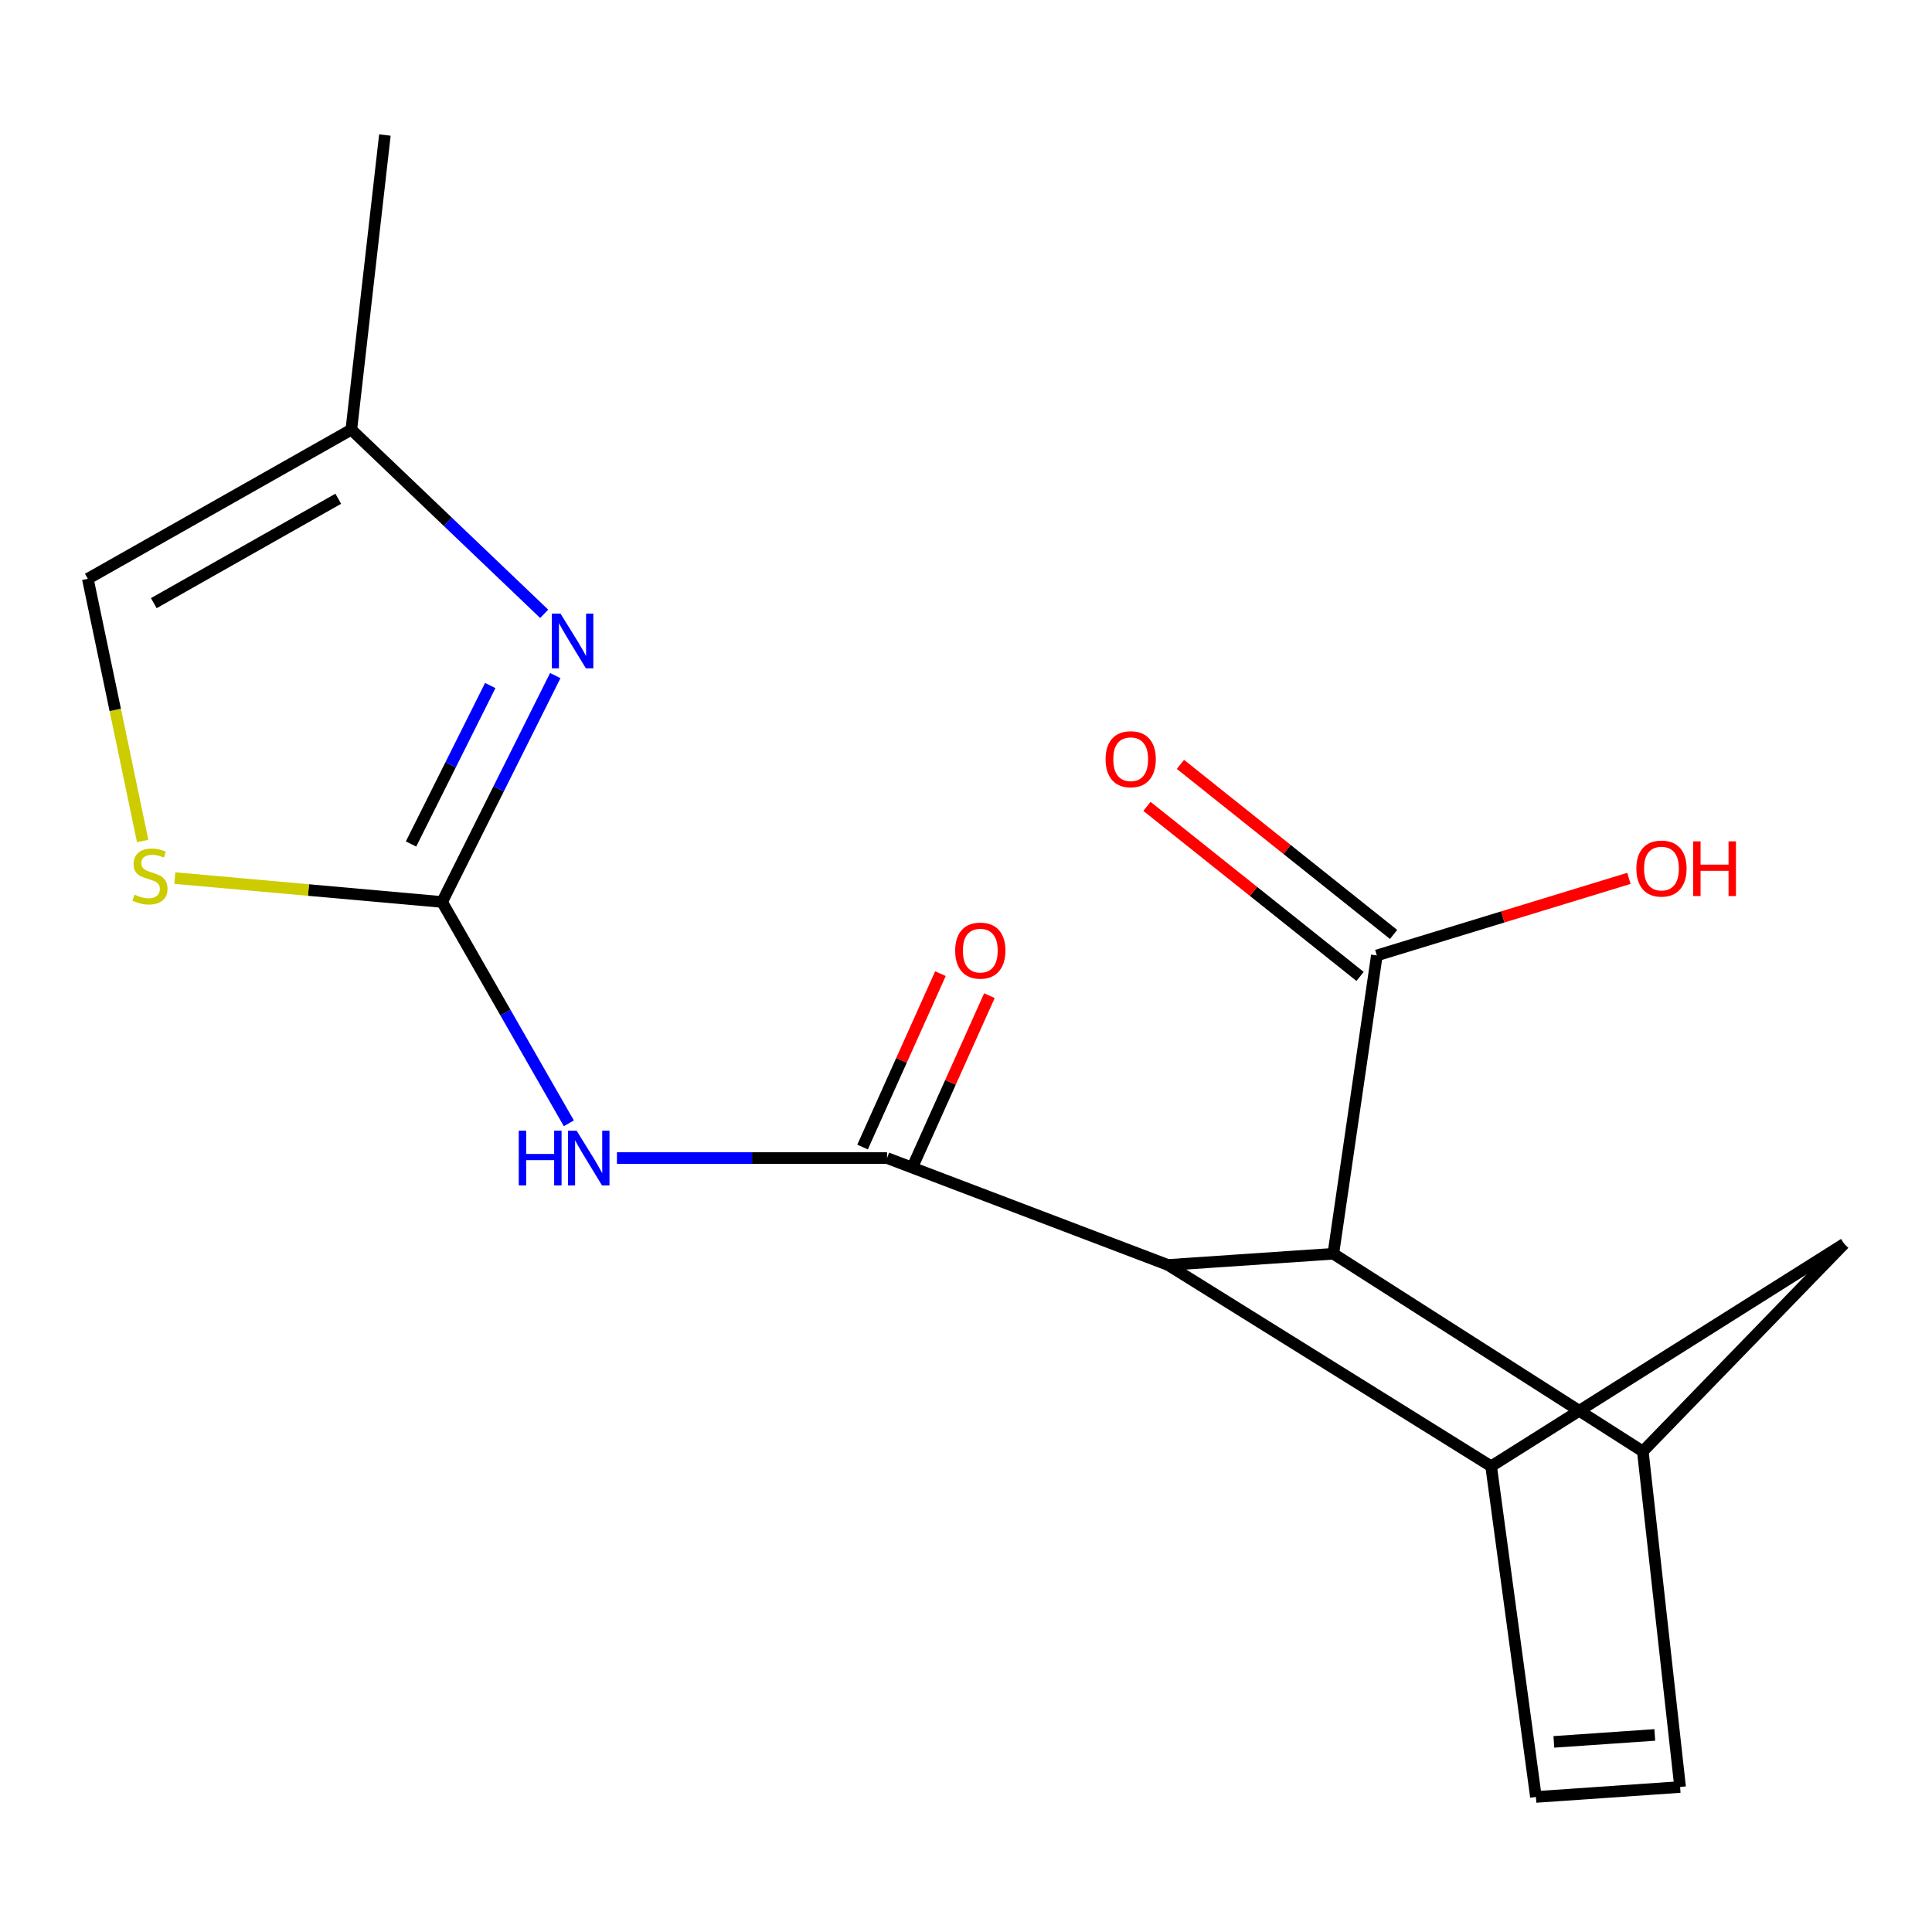 <?xml version='1.0' encoding='iso-8859-1'?>
<svg version='1.1' baseProfile='full'
              xmlns='http://www.w3.org/2000/svg'
                      xmlns:rdkit='http://www.rdkit.org/xml'
                      xmlns:xlink='http://www.w3.org/1999/xlink'
                  xml:space='preserve'
width='1000px' height='1000px' viewBox='0 0 1000 1000'>
<!-- END OF HEADER -->
<rect style='opacity:1.0;fill:#FFFFFF;stroke:none' width='1000' height='1000' x='0' y='0'> </rect>
<path class='bond-1' d='M 459.138,599.406 L 389.232,599.406' style='fill:none;fill-rule:evenodd;stroke:#000000;stroke-width:6px;stroke-linecap:butt;stroke-linejoin:miter;stroke-opacity:1' />
<path class='bond-1' d='M 389.232,599.406 L 319.325,599.406' style='fill:none;fill-rule:evenodd;stroke:#0000FF;stroke-width:6px;stroke-linecap:butt;stroke-linejoin:miter;stroke-opacity:1' />
<path class='bond-3' d='M 459.138,599.406 L 604.533,654.738' style='fill:none;fill-rule:evenodd;stroke:#000000;stroke-width:6px;stroke-linecap:butt;stroke-linejoin:miter;stroke-opacity:1' />
<path class='bond-14' d='M 471.817,605.1 L 491.97,560.227' style='fill:none;fill-rule:evenodd;stroke:#000000;stroke-width:6px;stroke-linecap:butt;stroke-linejoin:miter;stroke-opacity:1' />
<path class='bond-14' d='M 491.97,560.227 L 512.124,515.353' style='fill:none;fill-rule:evenodd;stroke:#FF0000;stroke-width:6px;stroke-linecap:butt;stroke-linejoin:miter;stroke-opacity:1' />
<path class='bond-14' d='M 446.46,593.712 L 466.613,548.838' style='fill:none;fill-rule:evenodd;stroke:#000000;stroke-width:6px;stroke-linecap:butt;stroke-linejoin:miter;stroke-opacity:1' />
<path class='bond-14' d='M 466.613,548.838 L 486.767,503.965' style='fill:none;fill-rule:evenodd;stroke:#FF0000;stroke-width:6px;stroke-linecap:butt;stroke-linejoin:miter;stroke-opacity:1' />
<path class='bond-0' d='M 228.823,466.86 L 261.626,524.143' style='fill:none;fill-rule:evenodd;stroke:#000000;stroke-width:6px;stroke-linecap:butt;stroke-linejoin:miter;stroke-opacity:1' />
<path class='bond-0' d='M 261.626,524.143 L 294.43,581.427' style='fill:none;fill-rule:evenodd;stroke:#0000FF;stroke-width:6px;stroke-linecap:butt;stroke-linejoin:miter;stroke-opacity:1' />
<path class='bond-2' d='M 228.823,466.86 L 258.113,408.273' style='fill:none;fill-rule:evenodd;stroke:#000000;stroke-width:6px;stroke-linecap:butt;stroke-linejoin:miter;stroke-opacity:1' />
<path class='bond-2' d='M 258.113,408.273 L 287.403,349.686' style='fill:none;fill-rule:evenodd;stroke:#0000FF;stroke-width:6px;stroke-linecap:butt;stroke-linejoin:miter;stroke-opacity:1' />
<path class='bond-2' d='M 212.747,436.853 L 233.25,395.843' style='fill:none;fill-rule:evenodd;stroke:#000000;stroke-width:6px;stroke-linecap:butt;stroke-linejoin:miter;stroke-opacity:1' />
<path class='bond-2' d='M 233.25,395.843 L 253.753,354.832' style='fill:none;fill-rule:evenodd;stroke:#0000FF;stroke-width:6px;stroke-linecap:butt;stroke-linejoin:miter;stroke-opacity:1' />
<path class='bond-7' d='M 228.823,466.86 L 159.66,460.679' style='fill:none;fill-rule:evenodd;stroke:#000000;stroke-width:6px;stroke-linecap:butt;stroke-linejoin:miter;stroke-opacity:1' />
<path class='bond-7' d='M 159.66,460.679 L 90.497,454.498' style='fill:none;fill-rule:evenodd;stroke:#CCCC00;stroke-width:6px;stroke-linecap:butt;stroke-linejoin:miter;stroke-opacity:1' />
<path class='bond-12' d='M 281.671,317.713 L 231.759,270.048' style='fill:none;fill-rule:evenodd;stroke:#0000FF;stroke-width:6px;stroke-linecap:butt;stroke-linejoin:miter;stroke-opacity:1' />
<path class='bond-12' d='M 231.759,270.048 L 181.846,222.384' style='fill:none;fill-rule:evenodd;stroke:#000000;stroke-width:6px;stroke-linecap:butt;stroke-linejoin:miter;stroke-opacity:1' />
<path class='bond-4' d='M 604.533,654.738 L 771.81,758.946' style='fill:none;fill-rule:evenodd;stroke:#000000;stroke-width:6px;stroke-linecap:butt;stroke-linejoin:miter;stroke-opacity:1' />
<path class='bond-6' d='M 604.533,654.738 L 690.133,648.946' style='fill:none;fill-rule:evenodd;stroke:#000000;stroke-width:6px;stroke-linecap:butt;stroke-linejoin:miter;stroke-opacity:1' />
<path class='bond-8' d='M 771.81,758.946 L 794.99,930.099' style='fill:none;fill-rule:evenodd;stroke:#000000;stroke-width:6px;stroke-linecap:butt;stroke-linejoin:miter;stroke-opacity:1' />
<path class='bond-11' d='M 771.81,758.946 L 954.545,643.804' style='fill:none;fill-rule:evenodd;stroke:#000000;stroke-width:6px;stroke-linecap:butt;stroke-linejoin:miter;stroke-opacity:1' />
<path class='bond-5' d='M 850.322,751.24 L 690.133,648.946' style='fill:none;fill-rule:evenodd;stroke:#000000;stroke-width:6px;stroke-linecap:butt;stroke-linejoin:miter;stroke-opacity:1' />
<path class='bond-18' d='M 850.322,751.24 L 954.545,643.804' style='fill:none;fill-rule:evenodd;stroke:#000000;stroke-width:6px;stroke-linecap:butt;stroke-linejoin:miter;stroke-opacity:1' />
<path class='bond-20' d='M 850.322,751.24 L 869.625,924.957' style='fill:none;fill-rule:evenodd;stroke:#000000;stroke-width:6px;stroke-linecap:butt;stroke-linejoin:miter;stroke-opacity:1' />
<path class='bond-10' d='M 690.133,648.946 L 712.648,494.533' style='fill:none;fill-rule:evenodd;stroke:#000000;stroke-width:6px;stroke-linecap:butt;stroke-linejoin:miter;stroke-opacity:1' />
<path class='bond-13' d='M 73.847,435.3 L 59.651,367.441' style='fill:none;fill-rule:evenodd;stroke:#CCCC00;stroke-width:6px;stroke-linecap:butt;stroke-linejoin:miter;stroke-opacity:1' />
<path class='bond-13' d='M 59.651,367.441 L 45.455,299.582' style='fill:none;fill-rule:evenodd;stroke:#000000;stroke-width:6px;stroke-linecap:butt;stroke-linejoin:miter;stroke-opacity:1' />
<path class='bond-9' d='M 794.99,930.099 L 869.625,924.957' style='fill:none;fill-rule:evenodd;stroke:#000000;stroke-width:6px;stroke-linecap:butt;stroke-linejoin:miter;stroke-opacity:1' />
<path class='bond-9' d='M 804.274,901.597 L 856.519,897.997' style='fill:none;fill-rule:evenodd;stroke:#000000;stroke-width:6px;stroke-linecap:butt;stroke-linejoin:miter;stroke-opacity:1' />
<path class='bond-15' d='M 721.316,483.669 L 666.152,439.657' style='fill:none;fill-rule:evenodd;stroke:#000000;stroke-width:6px;stroke-linecap:butt;stroke-linejoin:miter;stroke-opacity:1' />
<path class='bond-15' d='M 666.152,439.657 L 610.987,395.646' style='fill:none;fill-rule:evenodd;stroke:#FF0000;stroke-width:6px;stroke-linecap:butt;stroke-linejoin:miter;stroke-opacity:1' />
<path class='bond-15' d='M 703.98,505.398 L 648.816,461.386' style='fill:none;fill-rule:evenodd;stroke:#000000;stroke-width:6px;stroke-linecap:butt;stroke-linejoin:miter;stroke-opacity:1' />
<path class='bond-15' d='M 648.816,461.386 L 593.651,417.375' style='fill:none;fill-rule:evenodd;stroke:#FF0000;stroke-width:6px;stroke-linecap:butt;stroke-linejoin:miter;stroke-opacity:1' />
<path class='bond-16' d='M 712.648,494.533 L 777.885,474.586' style='fill:none;fill-rule:evenodd;stroke:#000000;stroke-width:6px;stroke-linecap:butt;stroke-linejoin:miter;stroke-opacity:1' />
<path class='bond-16' d='M 777.885,474.586 L 843.122,454.639' style='fill:none;fill-rule:evenodd;stroke:#FF0000;stroke-width:6px;stroke-linecap:butt;stroke-linejoin:miter;stroke-opacity:1' />
<path class='bond-17' d='M 181.846,222.384 L 199.219,69.901' style='fill:none;fill-rule:evenodd;stroke:#000000;stroke-width:6px;stroke-linecap:butt;stroke-linejoin:miter;stroke-opacity:1' />
<path class='bond-19' d='M 181.846,222.384 L 45.455,299.582' style='fill:none;fill-rule:evenodd;stroke:#000000;stroke-width:6px;stroke-linecap:butt;stroke-linejoin:miter;stroke-opacity:1' />
<path class='bond-19' d='M 175.08,258.154 L 79.606,312.194' style='fill:none;fill-rule:evenodd;stroke:#000000;stroke-width:6px;stroke-linecap:butt;stroke-linejoin:miter;stroke-opacity:1' />
<path  class='atom-2' d='M 268.505 585.246
L 272.345 585.246
L 272.345 597.286
L 286.825 597.286
L 286.825 585.246
L 290.665 585.246
L 290.665 613.566
L 286.825 613.566
L 286.825 600.486
L 272.345 600.486
L 272.345 613.566
L 268.505 613.566
L 268.505 585.246
' fill='#0000FF'/>
<path  class='atom-2' d='M 298.465 585.246
L 307.745 600.246
Q 308.665 601.726, 310.145 604.406
Q 311.625 607.086, 311.705 607.246
L 311.705 585.246
L 315.465 585.246
L 315.465 613.566
L 311.585 613.566
L 301.625 597.166
Q 300.465 595.246, 299.225 593.046
Q 298.025 590.846, 297.665 590.166
L 297.665 613.566
L 293.985 613.566
L 293.985 585.246
L 298.465 585.246
' fill='#0000FF'/>
<path  class='atom-3' d='M 290.11 317.59
L 299.39 332.59
Q 300.31 334.07, 301.79 336.75
Q 303.27 339.43, 303.35 339.59
L 303.35 317.59
L 307.11 317.59
L 307.11 345.91
L 303.23 345.91
L 293.27 329.51
Q 292.11 327.59, 290.87 325.39
Q 289.67 323.19, 289.31 322.51
L 289.31 345.91
L 285.63 345.91
L 285.63 317.59
L 290.11 317.59
' fill='#0000FF'/>
<path  class='atom-8' d='M 69.622 463.067
Q 69.942 463.187, 71.262 463.747
Q 72.582 464.307, 74.022 464.667
Q 75.502 464.987, 76.942 464.987
Q 79.622 464.987, 81.182 463.707
Q 82.742 462.387, 82.742 460.107
Q 82.742 458.547, 81.942 457.587
Q 81.182 456.627, 79.982 456.107
Q 78.782 455.587, 76.782 454.987
Q 74.262 454.227, 72.742 453.507
Q 71.262 452.787, 70.182 451.267
Q 69.142 449.747, 69.142 447.187
Q 69.142 443.627, 71.542 441.427
Q 73.982 439.227, 78.782 439.227
Q 82.062 439.227, 85.782 440.787
L 84.862 443.867
Q 81.462 442.467, 78.902 442.467
Q 76.142 442.467, 74.622 443.627
Q 73.102 444.747, 73.142 446.707
Q 73.142 448.227, 73.902 449.147
Q 74.702 450.067, 75.822 450.587
Q 76.982 451.107, 78.902 451.707
Q 81.462 452.507, 82.982 453.307
Q 84.502 454.107, 85.582 455.747
Q 86.702 457.347, 86.702 460.107
Q 86.702 464.027, 84.062 466.147
Q 81.462 468.227, 77.102 468.227
Q 74.582 468.227, 72.662 467.667
Q 70.782 467.147, 68.542 466.227
L 69.622 463.067
' fill='#CCCC00'/>
<path  class='atom-15' d='M 494.397 492.034
Q 494.397 485.234, 497.757 481.434
Q 501.117 477.634, 507.397 477.634
Q 513.677 477.634, 517.037 481.434
Q 520.397 485.234, 520.397 492.034
Q 520.397 498.914, 516.997 502.834
Q 513.597 506.714, 507.397 506.714
Q 501.157 506.714, 497.757 502.834
Q 494.397 498.954, 494.397 492.034
M 507.397 503.514
Q 511.717 503.514, 514.037 500.634
Q 516.397 497.714, 516.397 492.034
Q 516.397 486.474, 514.037 483.674
Q 511.717 480.834, 507.397 480.834
Q 503.077 480.834, 500.717 483.634
Q 498.397 486.434, 498.397 492.034
Q 498.397 497.754, 500.717 500.634
Q 503.077 503.514, 507.397 503.514
' fill='#FF0000'/>
<path  class='atom-16' d='M 572.245 392.968
Q 572.245 386.168, 575.605 382.368
Q 578.965 378.568, 585.245 378.568
Q 591.525 378.568, 594.885 382.368
Q 598.245 386.168, 598.245 392.968
Q 598.245 399.848, 594.845 403.768
Q 591.445 407.648, 585.245 407.648
Q 579.005 407.648, 575.605 403.768
Q 572.245 399.888, 572.245 392.968
M 585.245 404.448
Q 589.565 404.448, 591.885 401.568
Q 594.245 398.648, 594.245 392.968
Q 594.245 387.408, 591.885 384.608
Q 589.565 381.768, 585.245 381.768
Q 580.925 381.768, 578.565 384.568
Q 576.245 387.368, 576.245 392.968
Q 576.245 398.688, 578.565 401.568
Q 580.925 404.448, 585.245 404.448
' fill='#FF0000'/>
<path  class='atom-17' d='M 846.973 449.566
Q 846.973 442.766, 850.333 438.966
Q 853.693 435.166, 859.973 435.166
Q 866.253 435.166, 869.613 438.966
Q 872.973 442.766, 872.973 449.566
Q 872.973 456.446, 869.573 460.366
Q 866.173 464.246, 859.973 464.246
Q 853.733 464.246, 850.333 460.366
Q 846.973 456.486, 846.973 449.566
M 859.973 461.046
Q 864.293 461.046, 866.613 458.166
Q 868.973 455.246, 868.973 449.566
Q 868.973 444.006, 866.613 441.206
Q 864.293 438.366, 859.973 438.366
Q 855.653 438.366, 853.293 441.166
Q 850.973 443.966, 850.973 449.566
Q 850.973 455.286, 853.293 458.166
Q 855.653 461.046, 859.973 461.046
' fill='#FF0000'/>
<path  class='atom-17' d='M 876.373 435.486
L 880.213 435.486
L 880.213 447.526
L 894.693 447.526
L 894.693 435.486
L 898.533 435.486
L 898.533 463.806
L 894.693 463.806
L 894.693 450.726
L 880.213 450.726
L 880.213 463.806
L 876.373 463.806
L 876.373 435.486
' fill='#FF0000'/>
</svg>
